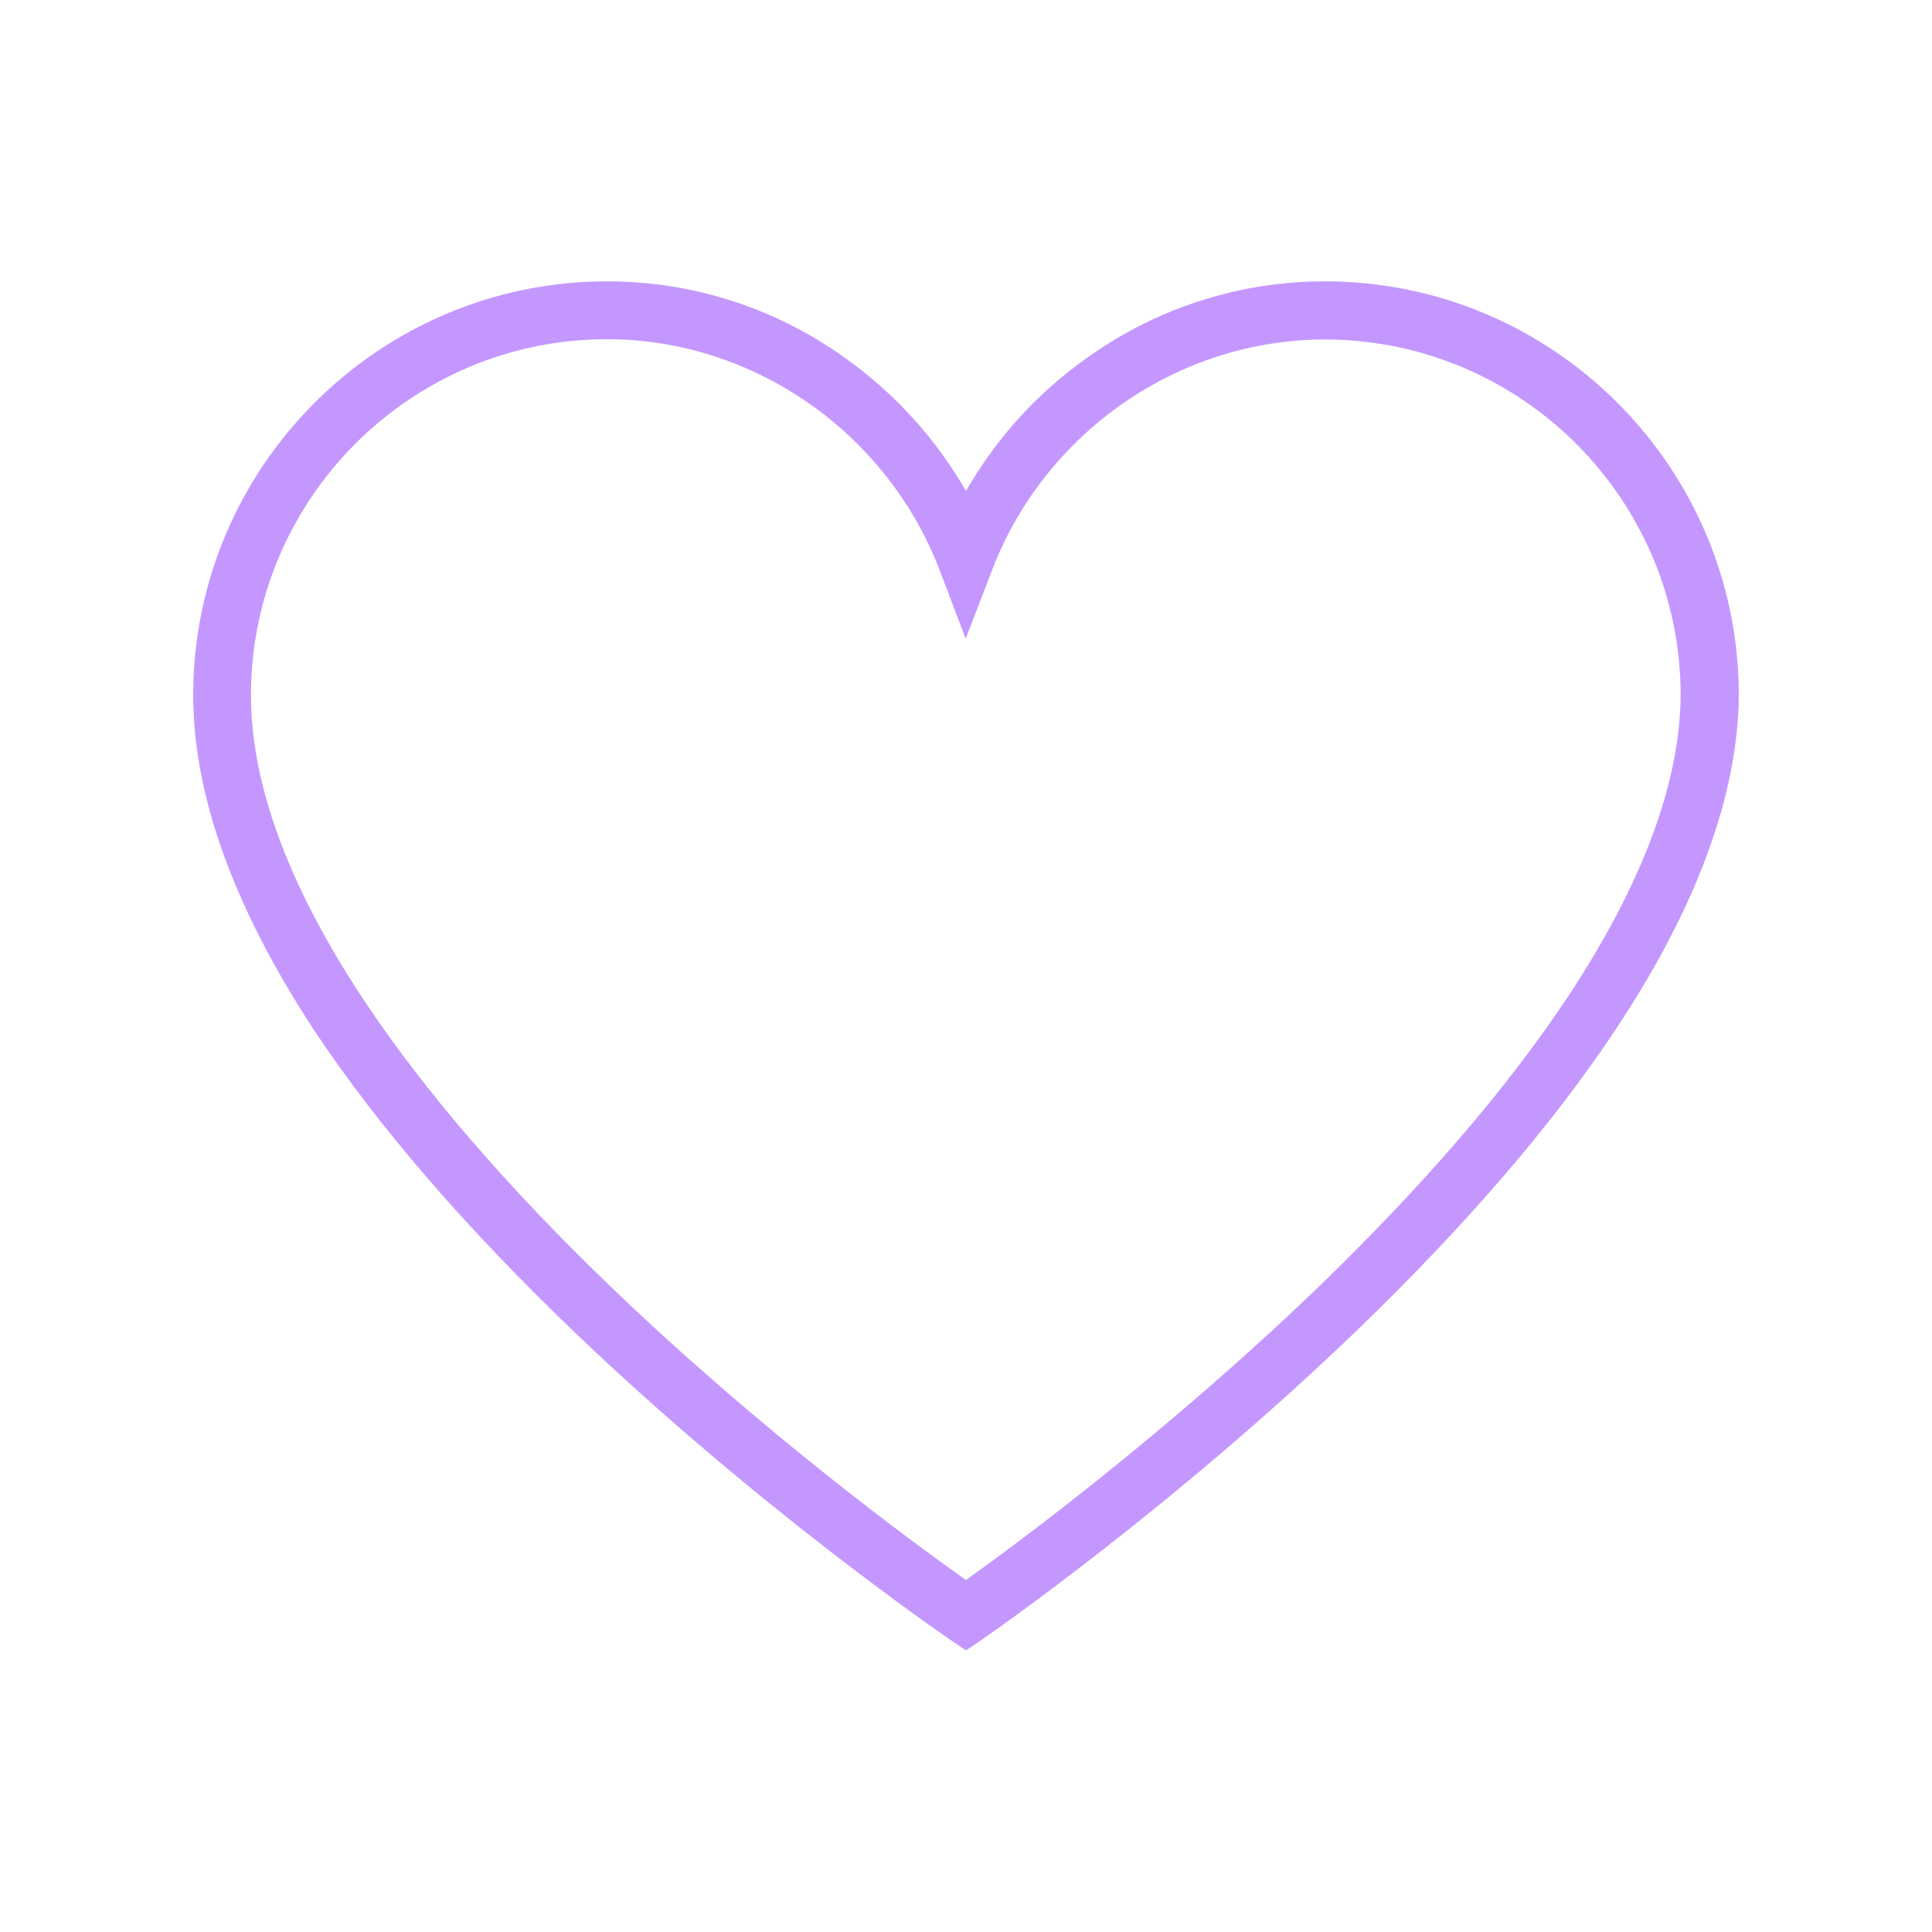 <svg version="1.0" preserveAspectRatio="xMidYMid meet" height="100" viewBox="0 0 75 75" zoomAndPan="magnify" width="100" xmlns:xlink="http://www.w3.org/1999/xlink" xmlns="http://www.w3.org/2000/svg"><defs><clipPath id="3799c2726d"><path clip-rule="nonzero" d="M 7.5 10.914 L 67.5 10.914 L 67.5 64.164 L 7.5 64.164 Z M 7.5 10.914"></path></clipPath></defs><rect fill-opacity="1" height="90" y="-7.5" fill="#ffffff" width="90" x="-7.5"></rect><rect fill-opacity="1" height="90" y="-7.5" fill="#ffffff" width="90" x="-7.5"></rect><g clip-path="url(#3799c2726d)"><path fill-rule="nonzero" fill-opacity="1" d="M 37.5 64.07 L 36.863 63.637 C 36.793 63.59 29.484 58.598 22.285 51.699 C 18.035 47.617 14.641 43.684 12.191 39.988 C 9.086 35.258 7.5 30.879 7.5 26.992 C 7.5 18.133 14.711 10.922 23.566 10.922 C 26.855 10.922 30.035 11.93 32.746 13.852 C 34.715 15.242 36.324 17.02 37.5 19.059 C 38.676 17.008 40.285 15.23 42.254 13.852 C 44.965 11.93 48.145 10.922 51.434 10.922 C 60.289 10.922 67.5 18.133 67.5 26.992 L 67.5 27.004 C 67.465 30.867 65.867 35.211 62.746 39.926 C 60.301 43.621 56.914 47.559 52.668 51.652 C 45.48 58.574 38.207 63.59 38.137 63.637 Z M 23.566 13.168 C 15.949 13.168 9.742 19.371 9.742 26.992 C 9.742 30.434 11.195 34.383 14.062 38.727 C 16.402 42.277 19.691 46.094 23.82 50.055 C 29.664 55.66 35.594 59.992 37.5 61.336 C 39.406 59.977 45.301 55.621 51.133 50.008 C 55.246 46.035 58.523 42.23 60.875 38.68 C 63.742 34.336 65.219 30.41 65.242 26.992 C 65.242 19.371 59.039 13.18 51.422 13.18 C 45.77 13.18 40.598 16.754 38.531 22.082 L 37.488 24.793 L 36.457 22.082 C 34.391 16.754 29.219 13.168 23.566 13.168 Z M 23.566 13.168" fill="#c497ff"></path></g></svg>